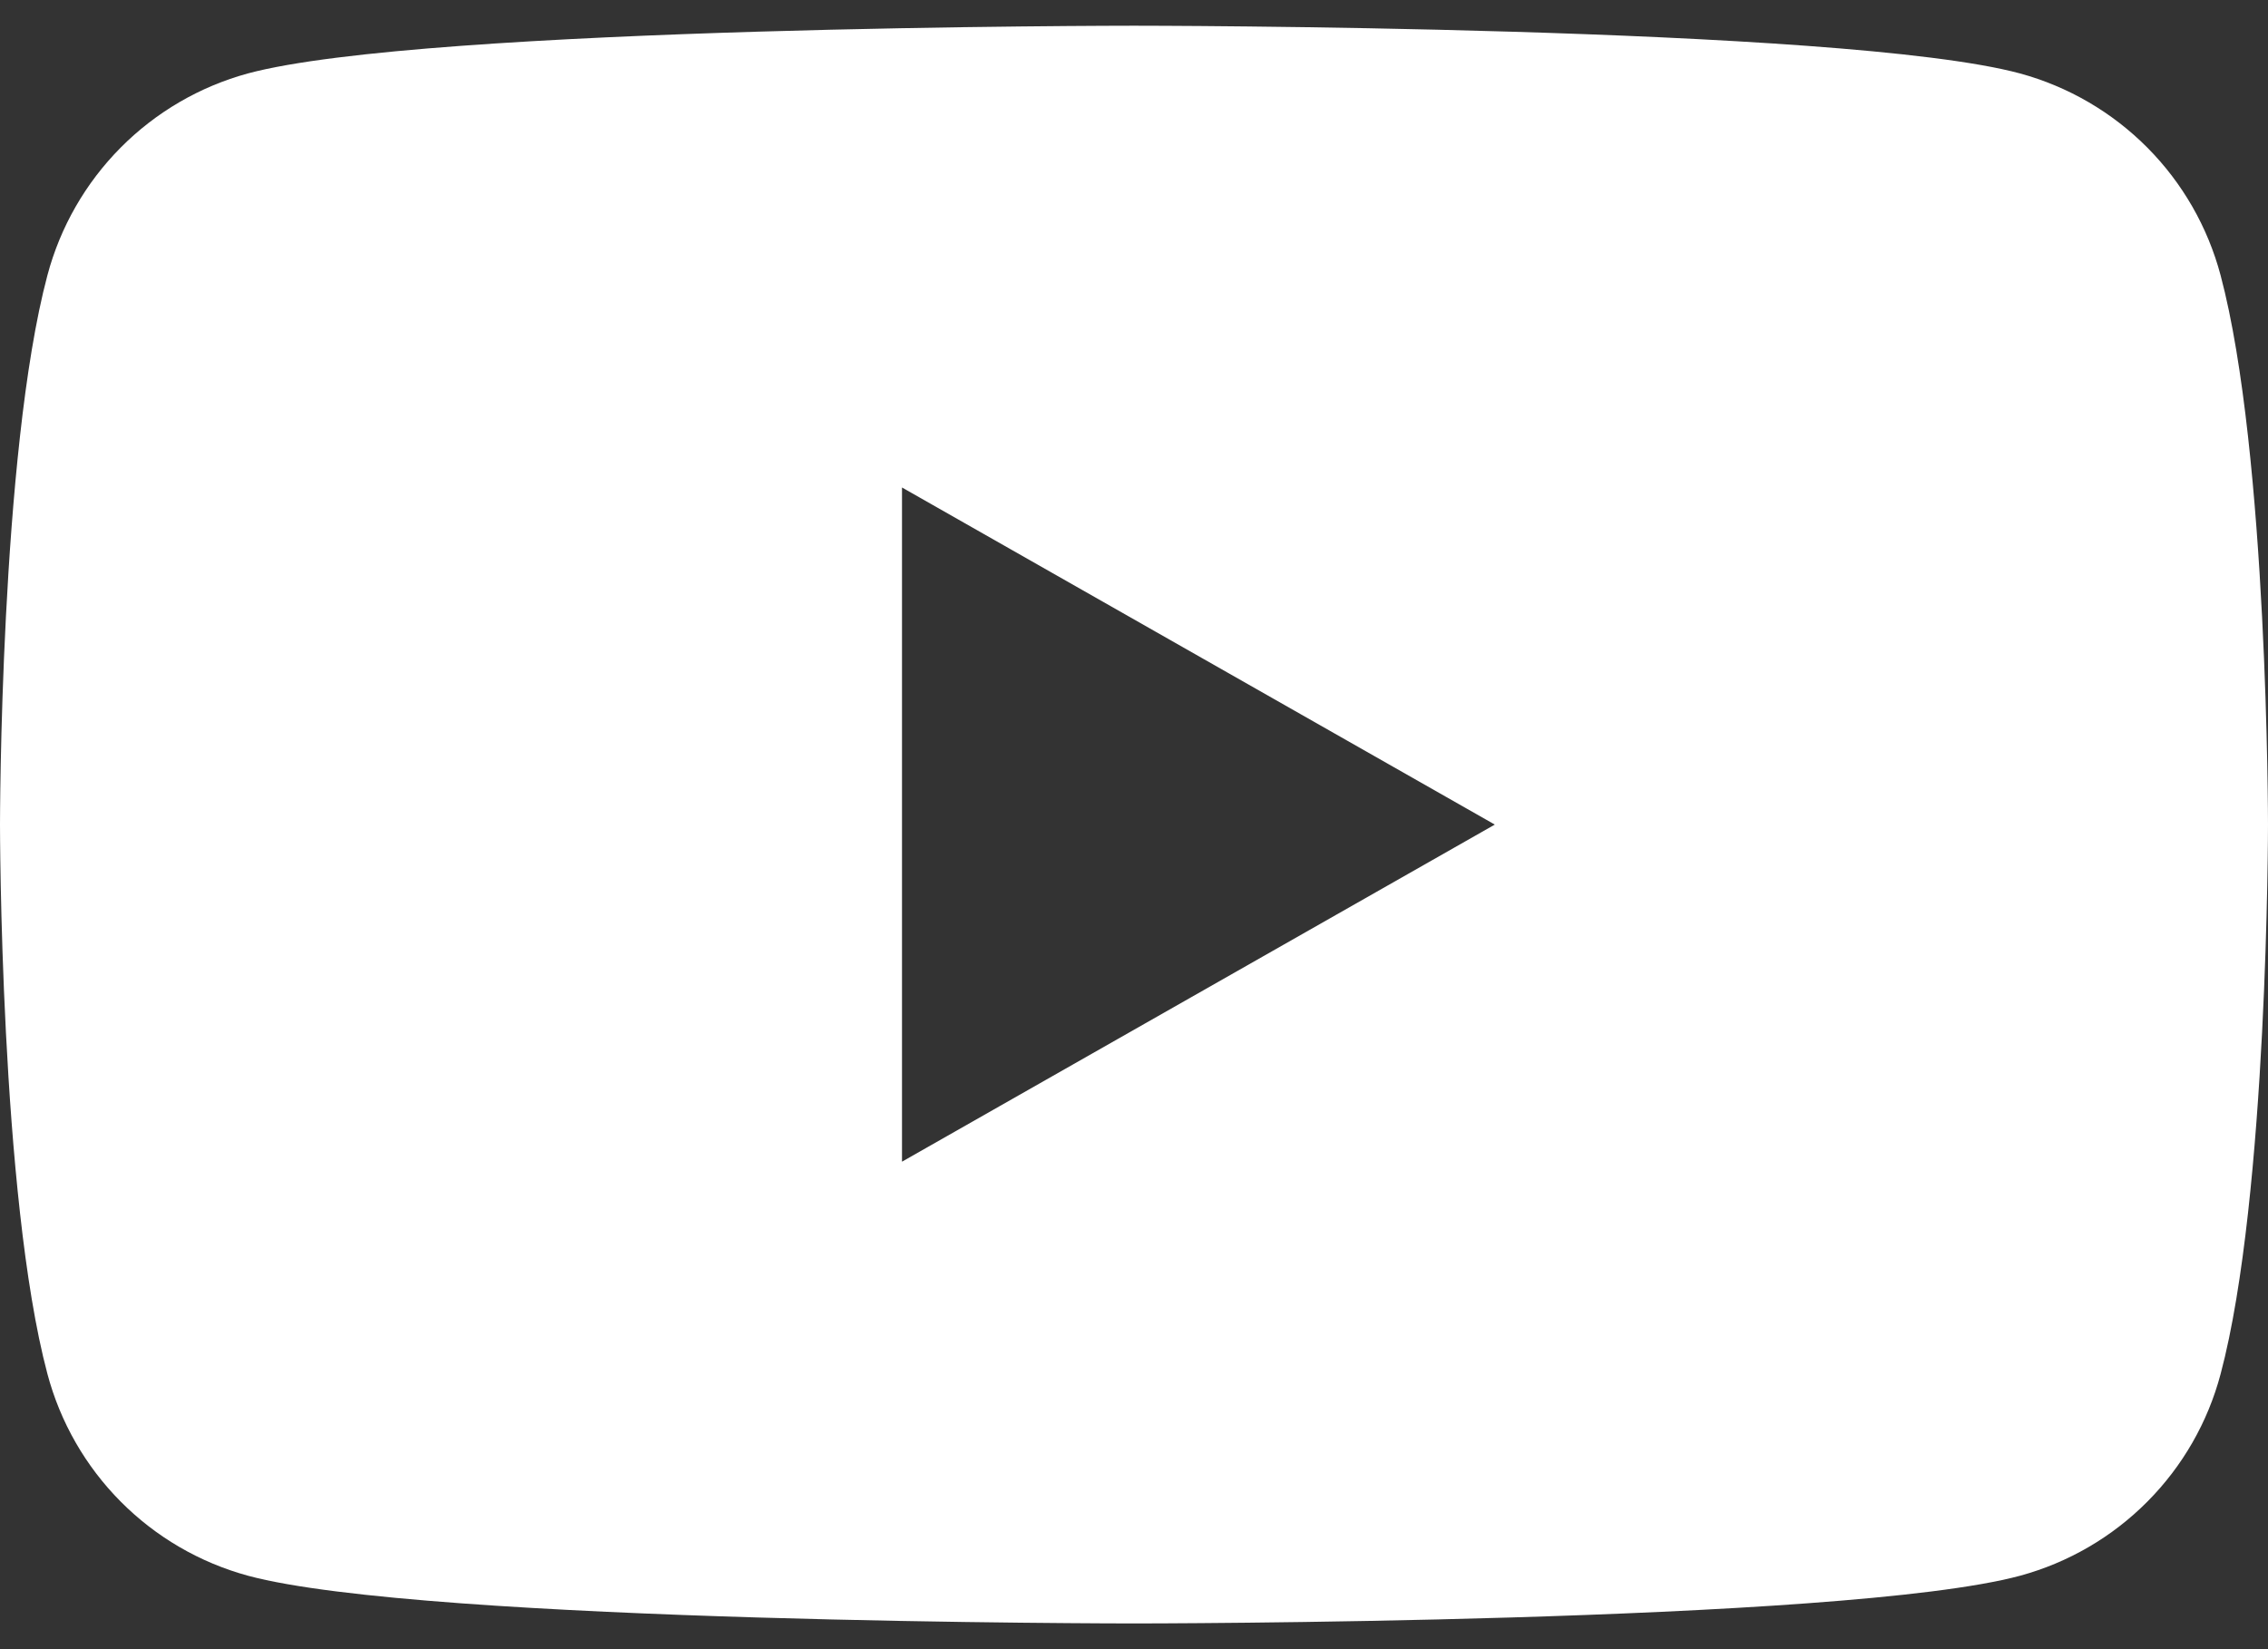 <svg width="44" height="32" viewBox="0 0 44 32" fill="none" xmlns="http://www.w3.org/2000/svg">
<rect x="0" y="0" width="44" height="32" fill="#333333" stroke="none"/>
<path d="M43.08 5.341C42.831 4.405 42.341 3.55 41.658 2.863C40.975 2.176 40.124 1.68 39.189 1.425C35.759 0.499 22 0.499 22 0.499C22 0.499 8.241 0.499 4.809 1.425C3.875 1.68 3.024 2.176 2.341 2.864C1.659 3.551 1.169 4.405 0.92 5.341C0 8.795 0 16 0 16C0 16 0 23.205 0.92 26.659C1.169 27.595 1.659 28.45 2.342 29.137C3.025 29.825 3.876 30.32 4.811 30.575C8.241 31.501 22 31.501 22 31.501C22 31.501 35.759 31.501 39.191 30.575C40.126 30.32 40.977 29.825 41.66 29.137C42.343 28.45 42.833 27.596 43.081 26.659C44 23.205 44 16 44 16C44 16 44 8.795 43.08 5.341ZM17.499 22.541V9.459L29 16L17.499 22.541Z" fill="white"/>
</svg>
